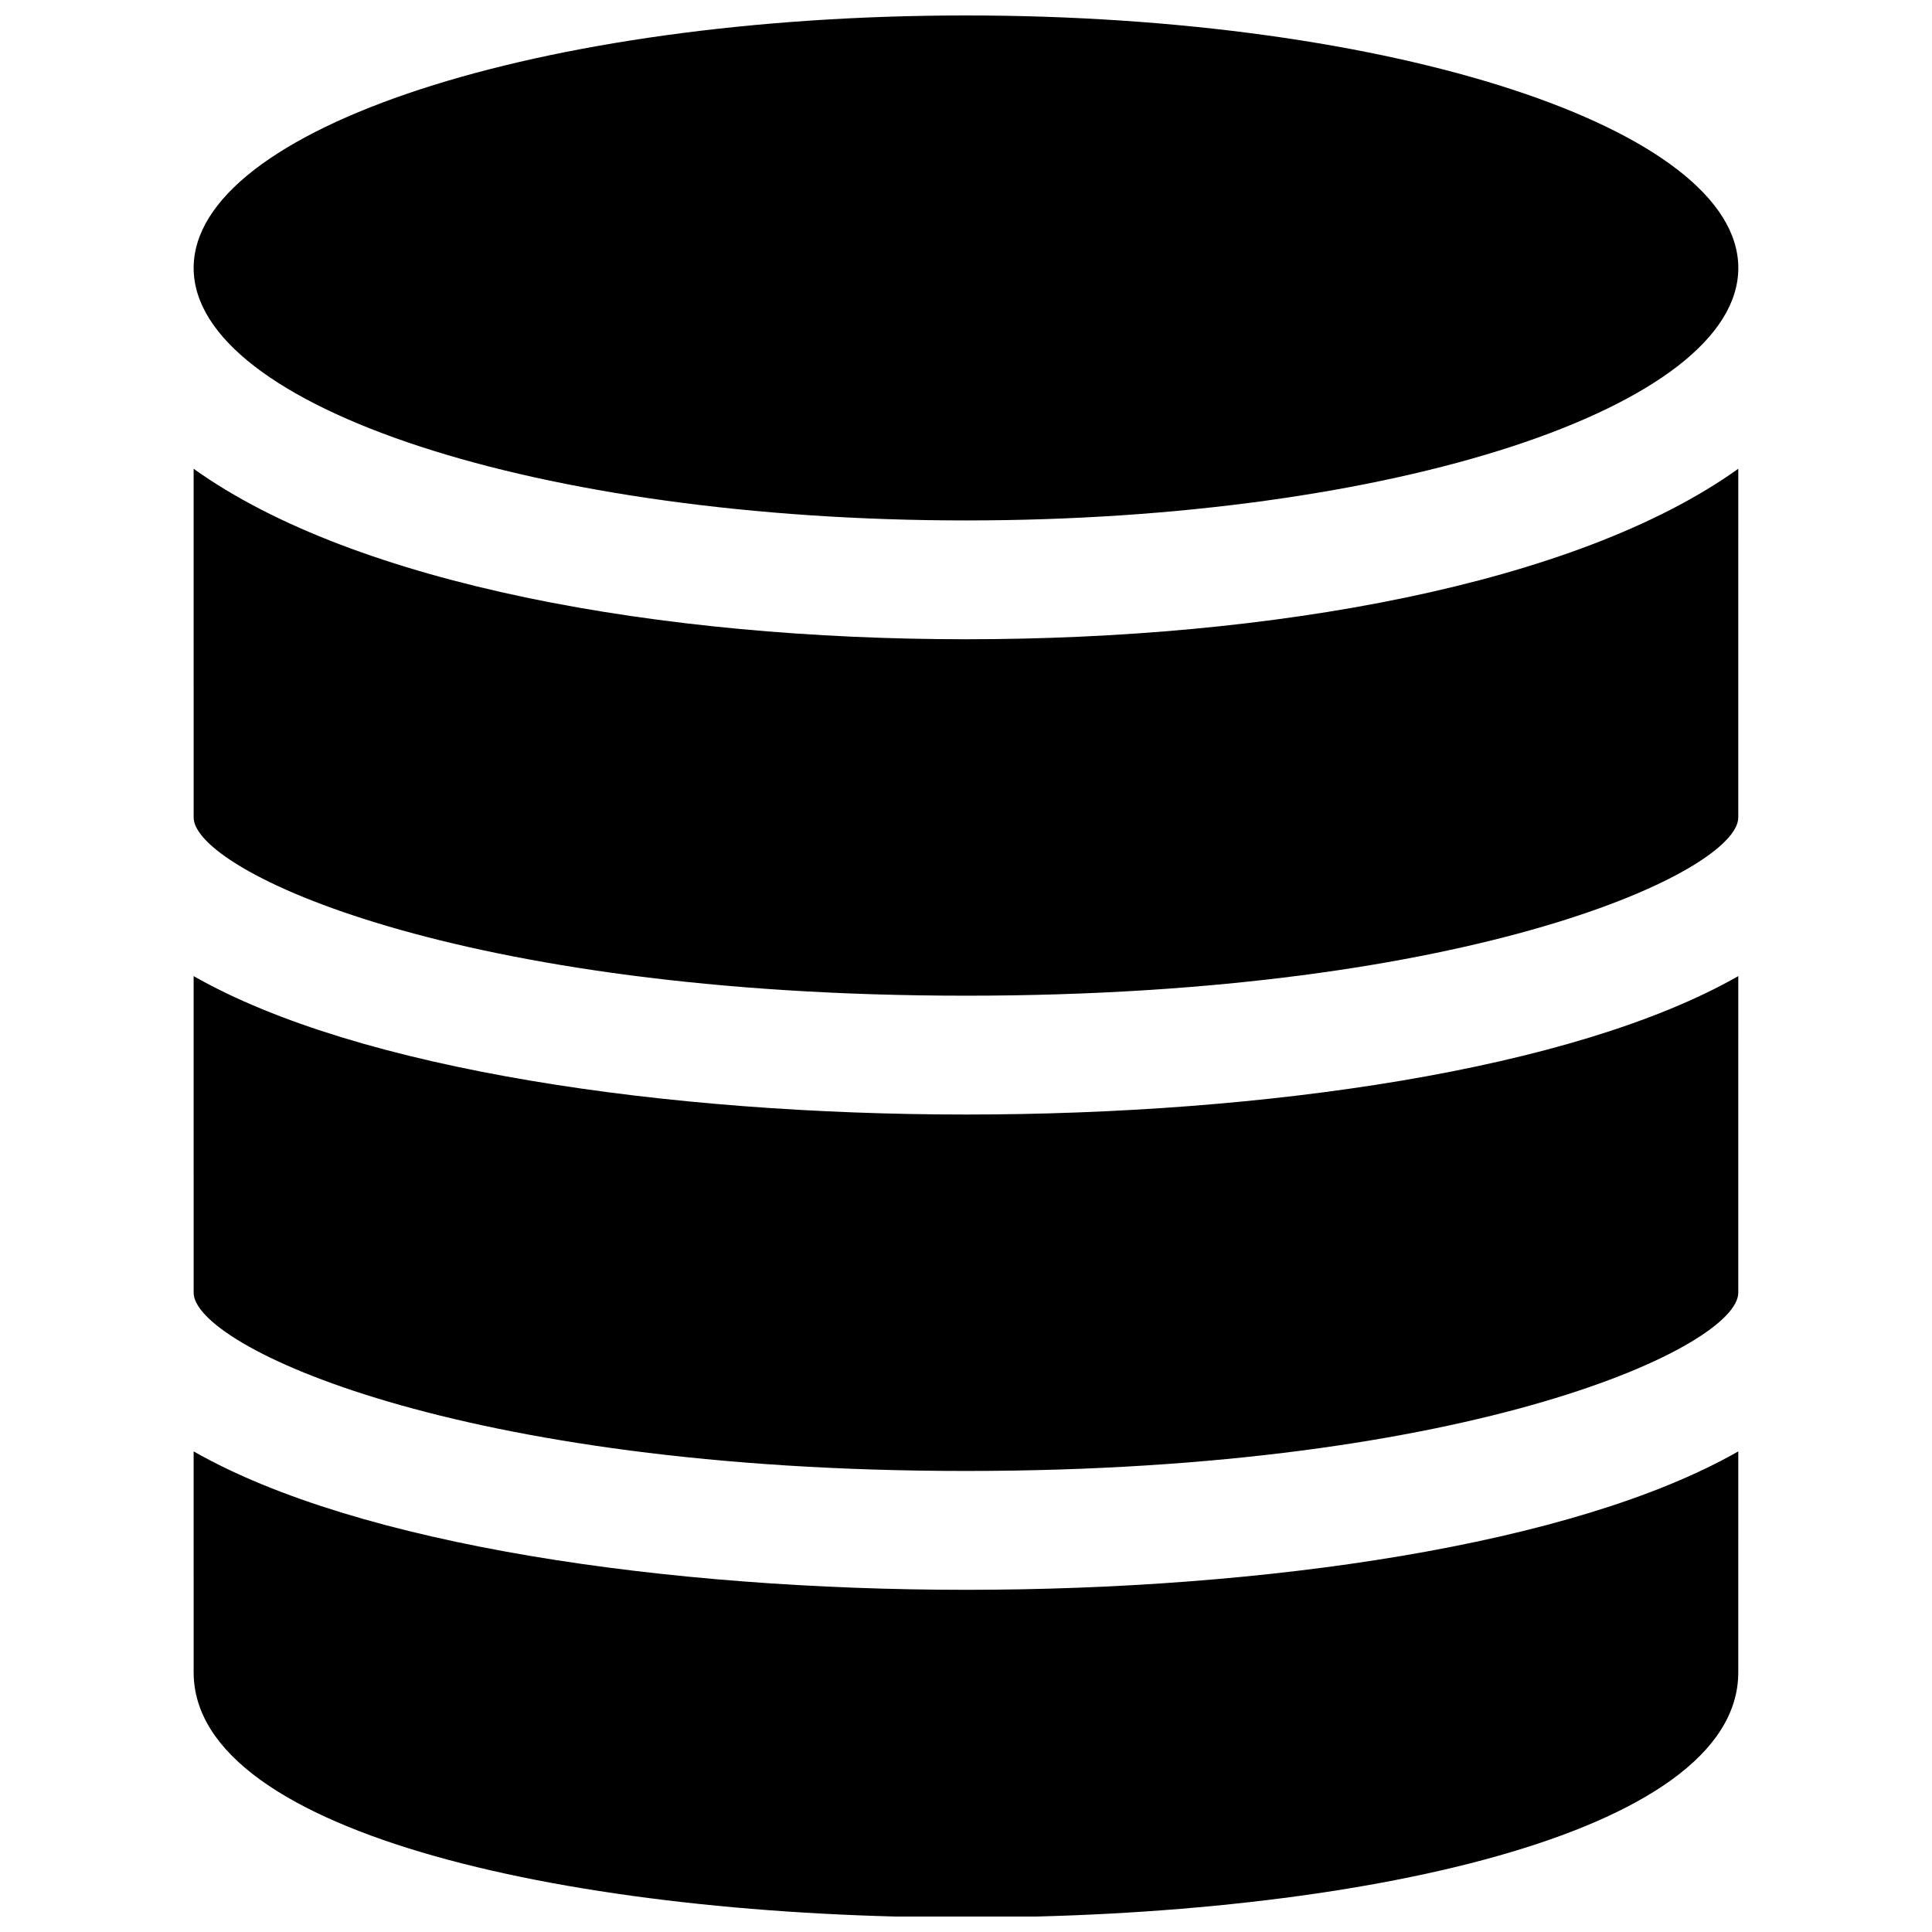<?xml version="1.0" encoding="UTF-8"?>
<!-- The Best Svg Icon site in the world: iconSvg.co, Visit us! https://iconsvg.co -->
<svg width="800px" height="800px" version="1.1" viewBox="144 144 512 512" xmlns="http://www.w3.org/2000/svg">
 <defs>
  <clipPath id="a">
   <path d="m195 148.09h410v503.81h-410z"/>
  </clipPath>
 </defs>
 <g clip-path="url(#a)">
  <path d="m400 281.92c-113.04 0-204.68-29.992-204.68-66.91 0-36.922 91.633-66.914 204.68-66.914 113.04 0 204.67 29.992 204.67 66.914 0 36.918-91.633 66.91-204.67 66.91zm-204.68 78.719c0 14.09 69.668 47.23 204.67 47.23s204.67-33.141 204.67-47.23l0.004-92.414c-43.062 30.855-124.06 45.184-204.67 45.184s-161.61-14.328-204.68-45.184zm0 125.95c0 14.09 69.668 47.23 204.67 47.23s204.67-33.141 204.67-47.23l0.004-83.914c-43.691 24.953-125.95 36.684-204.67 36.684-78.723 0-160.98-11.73-204.68-36.684zm0 100.61c0 86.594 409.34 86.594 409.34 0l0.004-58.566c-43.691 24.953-125.95 36.684-204.67 36.684-78.723 0-160.98-11.73-204.68-36.684z"/>
 </g>
</svg>
